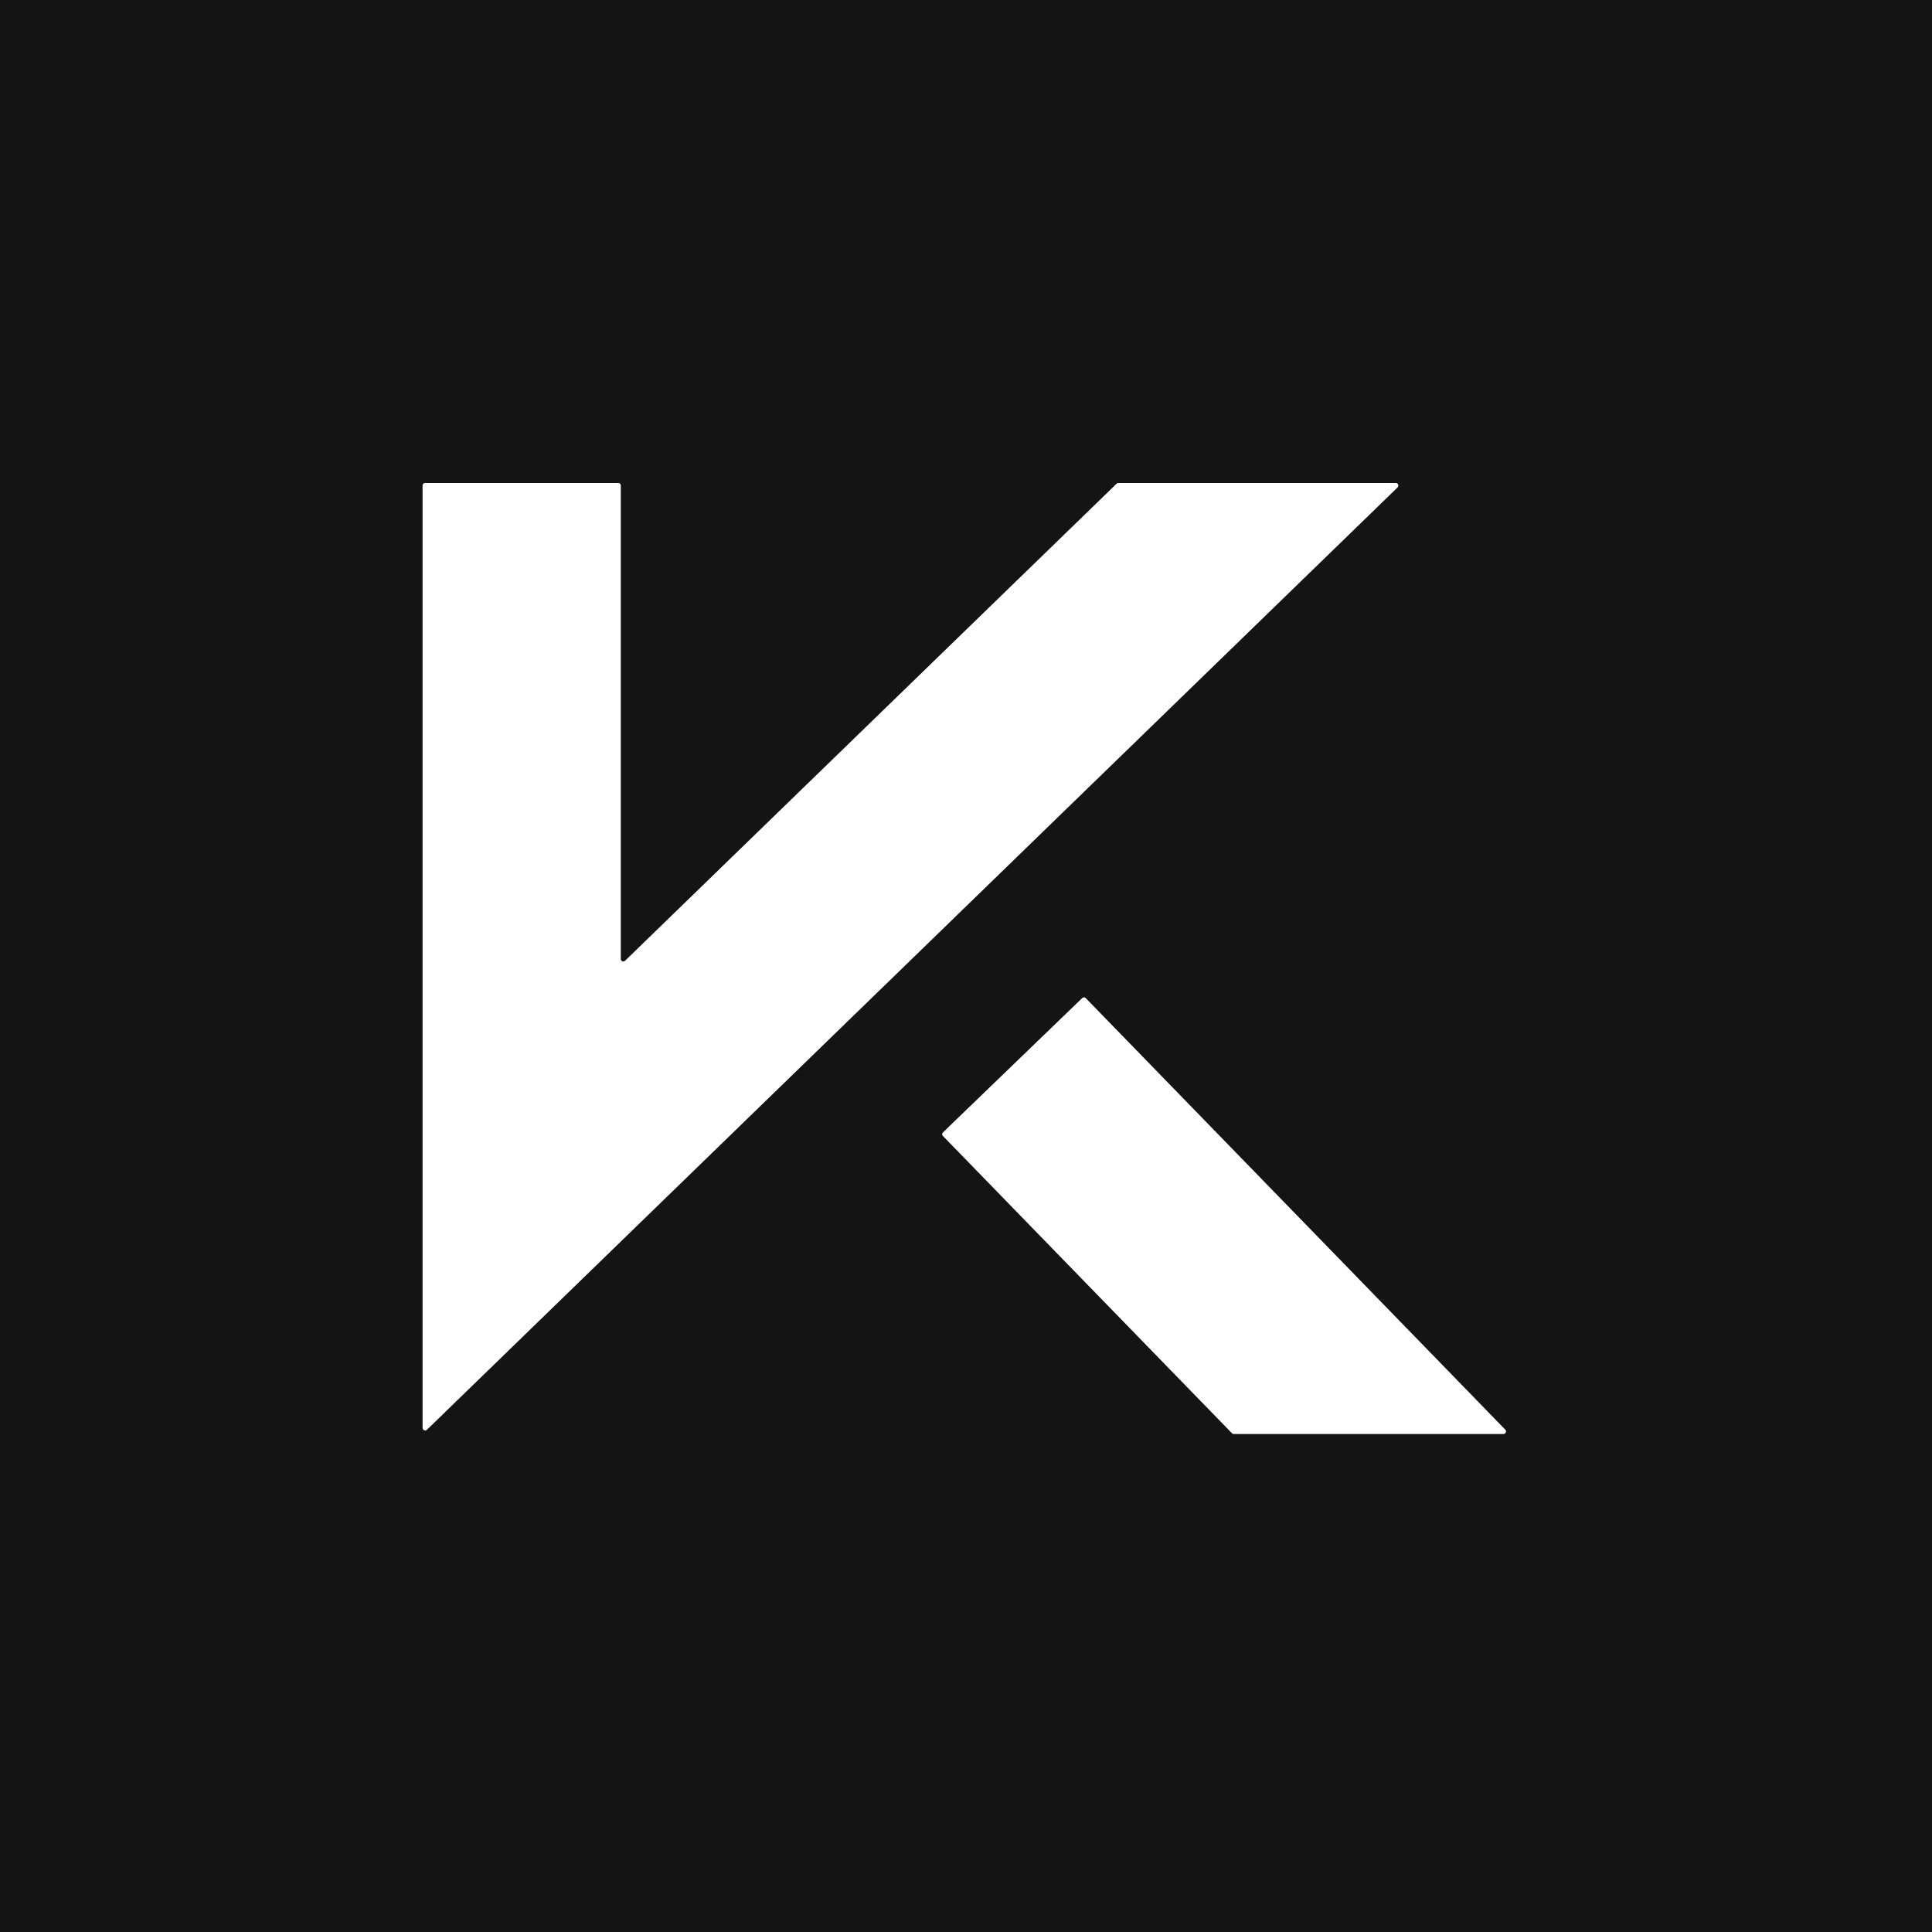 <?xml version="1.0" encoding="UTF-8" standalone="no"?>
<!DOCTYPE svg PUBLIC "-//W3C//DTD SVG 1.1//EN" "http://www.w3.org/Graphics/SVG/1.1/DTD/svg11.dtd">
<svg xmlns="http://www.w3.org/2000/svg" version="1.1" viewBox="0.00 0.00 256.00 256.00">
<rect x="0.00" y="0.00" width="256.00" height="256.00" fill="#333333" stroke="none"/>
<g stroke-width="2.00" fill="none" stroke-linecap="butt">
<path stroke="#8a8a8a" vector-effect="non-scaling-stroke" d="
  M 82.83 127.31
  A 0.34 0.34 0.0 0 1 82.25 127.07
  L 82.25 64.34
  A 0.34 0.34 0.0 0 0 81.91 64.00
  L 56.34 64.00
  A 0.34 0.34 0.0 0 0 56.00 64.34
  L 56.00 189.19
  A 0.34 0.34 0.0 0 0 56.58 189.43
  L 185.18 64.58
  A 0.34 0.34 0.0 0 0 184.94 64.00
  L 148.20 64.00
  A 0.34 0.34 0.0 0 0 147.96 64.10
  L 82.83 127.31"
/>
<path stroke="#8a8a8a" vector-effect="non-scaling-stroke" d="
  M 163.24 189.90
  A 0.33 0.33 0.0 0 0 163.48 190.00
  L 199.21 190.00
  A 0.33 0.33 0.0 0 0 199.45 189.44
  L 143.87 132.27
  A 0.33 0.33 0.0 0 0 143.40 132.26
  L 124.96 150.05
  A 0.33 0.33 0.0 0 0 124.95 150.52
  L 163.24 189.90"
/>
</g>
<path fill="#141414" d="
  M 0.00 0.00
  L 256.00 0.00
  L 256.00 256.00
  L 0.00 256.00
  L 0.00 0.00
  Z
  M 82.83 127.31
  A 0.34 0.34 0.0 0 1 82.25 127.07
  L 82.25 64.34
  A 0.34 0.34 0.0 0 0 81.91 64.00
  L 56.34 64.00
  A 0.34 0.34 0.0 0 0 56.00 64.34
  L 56.00 189.19
  A 0.34 0.34 0.0 0 0 56.58 189.43
  L 185.18 64.58
  A 0.34 0.34 0.0 0 0 184.94 64.00
  L 148.20 64.00
  A 0.34 0.34 0.0 0 0 147.96 64.10
  L 82.83 127.31
  Z
  M 163.24 189.90
  A 0.33 0.33 0.0 0 0 163.48 190.00
  L 199.21 190.00
  A 0.33 0.33 0.0 0 0 199.45 189.44
  L 143.87 132.27
  A 0.33 0.33 0.0 0 0 143.40 132.26
  L 124.96 150.05
  A 0.33 0.33 0.0 0 0 124.95 150.52
  L 163.24 189.90
  Z"
/>
<path fill="#ffffff" d="
  M 82.83 127.31
  L 147.96 64.10
  A 0.34 0.34 0.0 0 1 148.20 64.00
  L 184.94 64.00
  A 0.34 0.34 0.0 0 1 185.18 64.58
  L 56.58 189.43
  A 0.34 0.34 0.0 0 1 56.00 189.19
  L 56.00 64.34
  A 0.34 0.34 0.0 0 1 56.34 64.00
  L 81.91 64.00
  A 0.34 0.34 0.0 0 1 82.25 64.34
  L 82.25 127.07
  A 0.34 0.34 0.0 0 0 82.83 127.31
  Z"
/>
<path fill="#ffffff" d="
  M 163.24 189.90
  L 124.95 150.52
  A 0.33 0.33 0.0 0 1 124.96 150.05
  L 143.40 132.26
  A 0.33 0.33 0.0 0 1 143.87 132.27
  L 199.45 189.44
  A 0.33 0.33 0.0 0 1 199.21 190.00
  L 163.48 190.00
  A 0.33 0.33 0.0 0 1 163.24 189.90
  Z"
/>
</svg>
